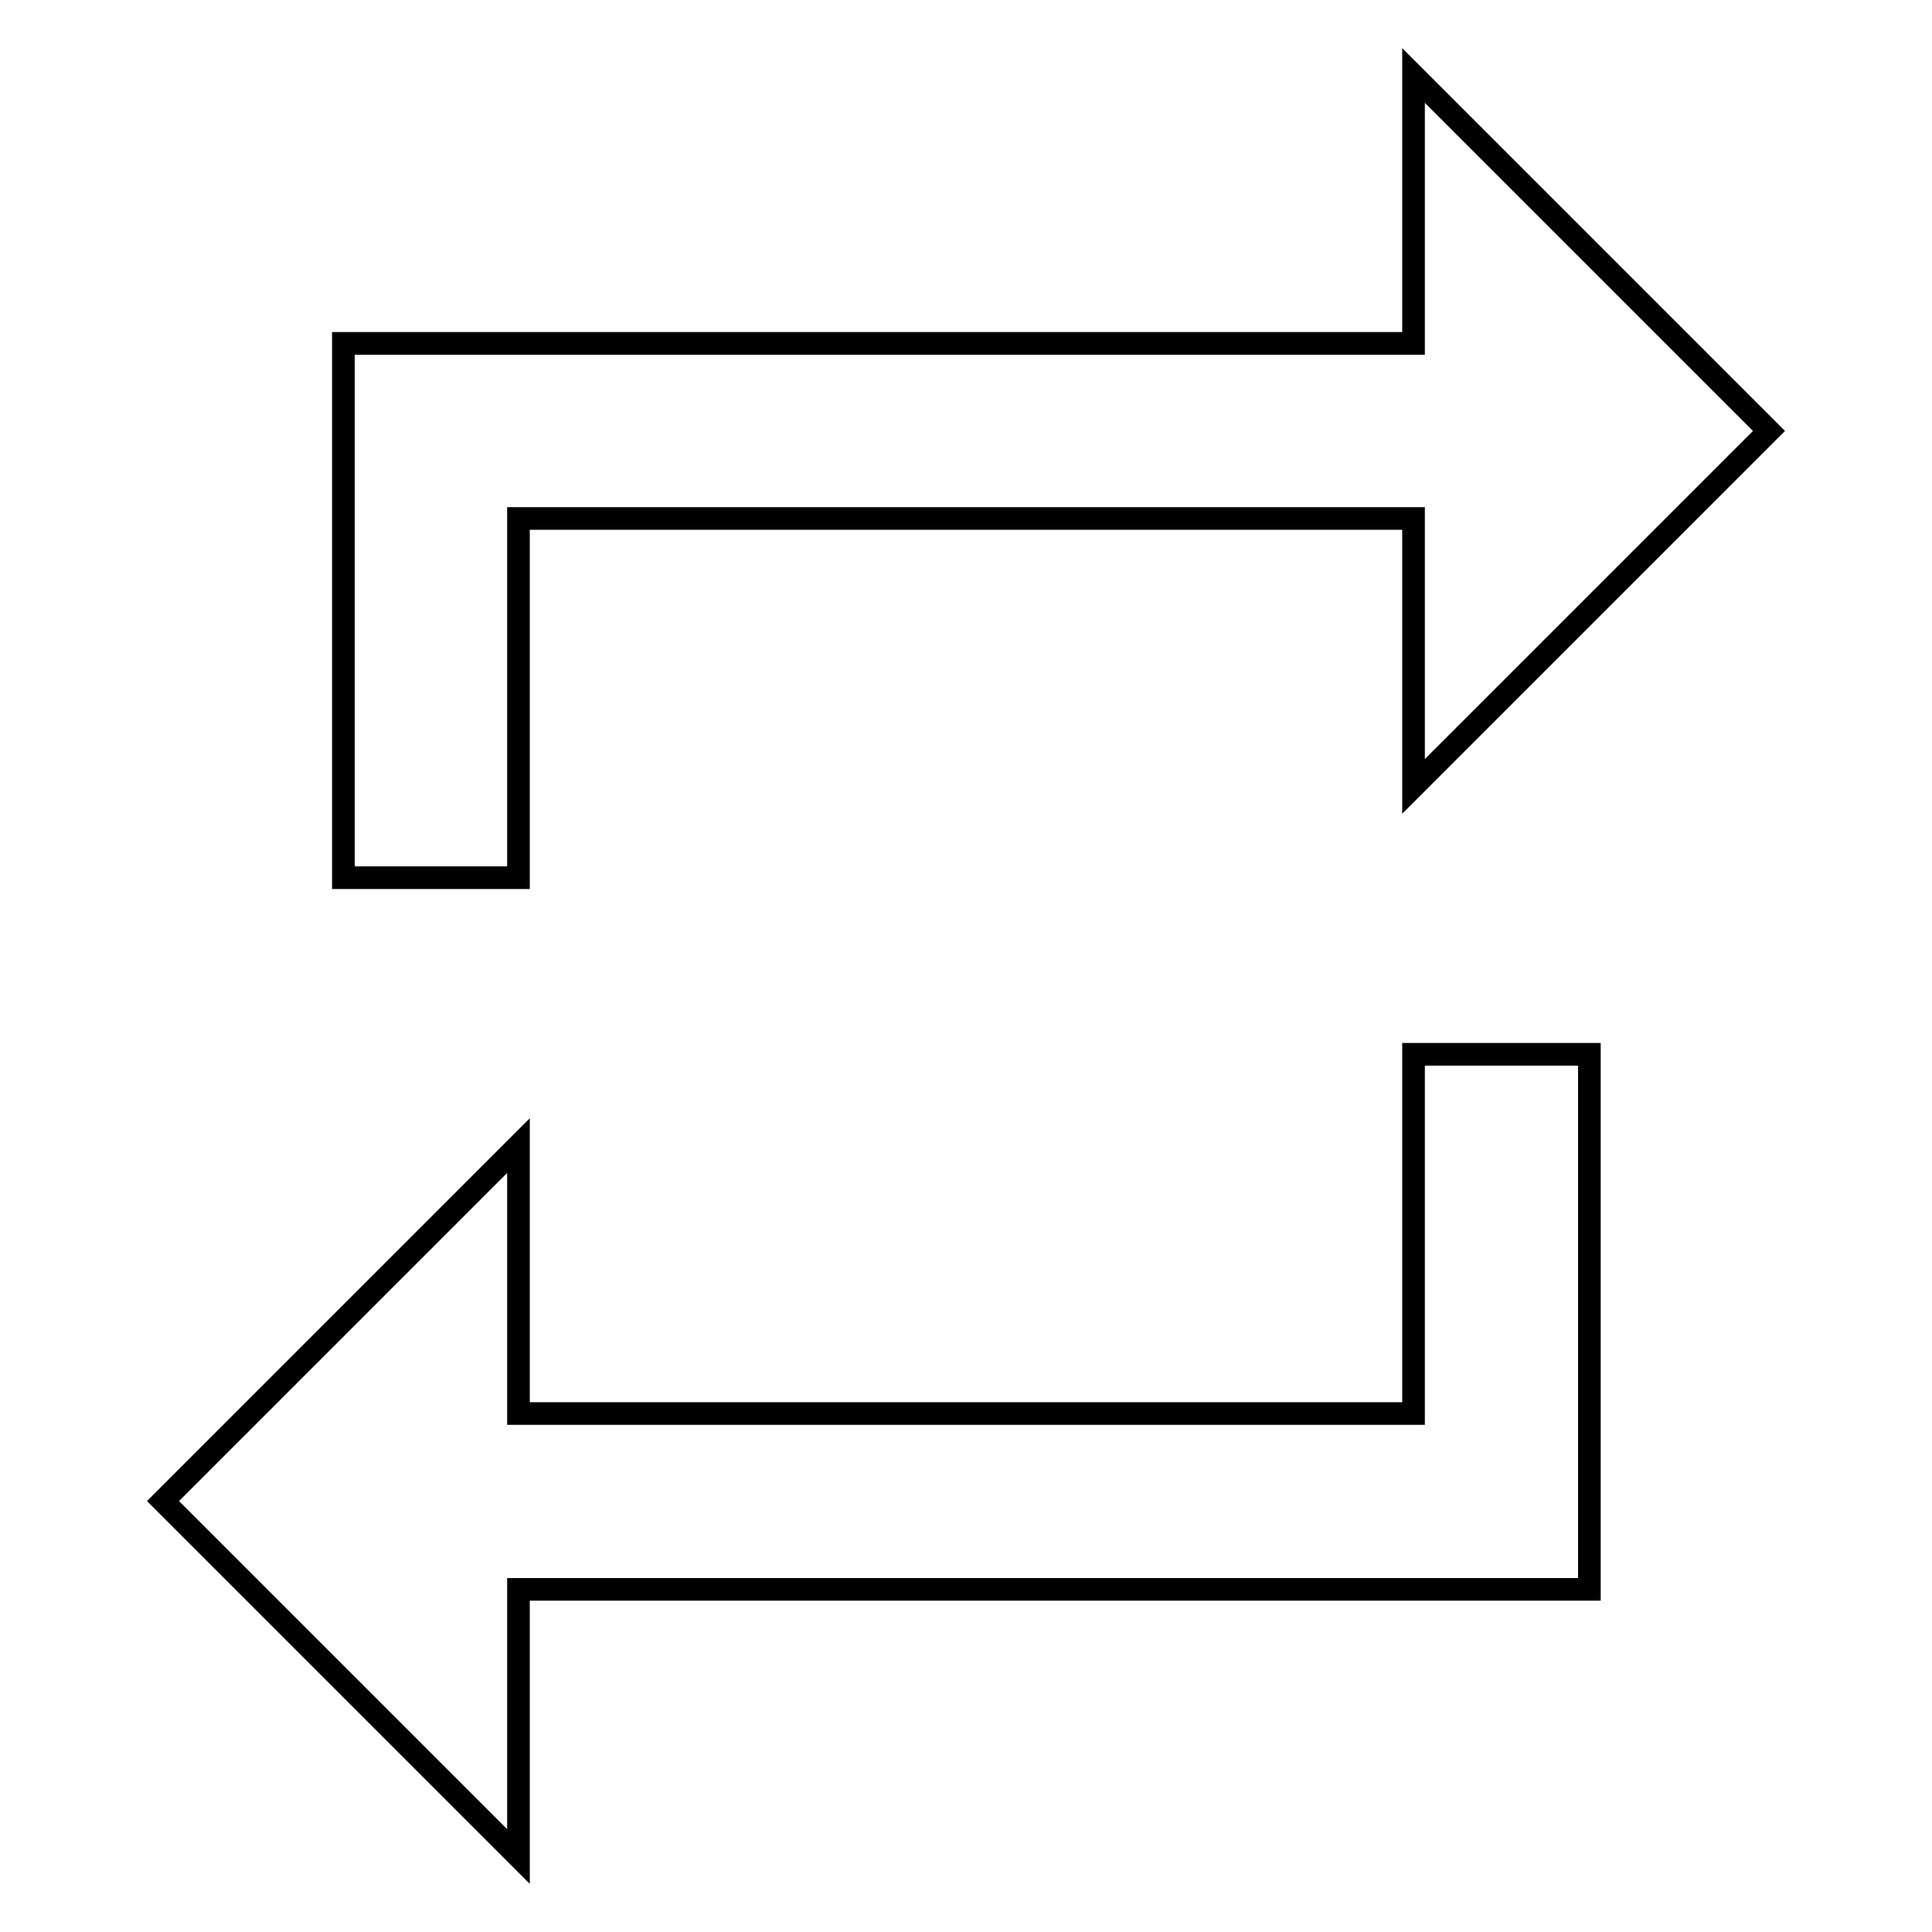 <?xml version="1.0" encoding="utf-8"?>
<!-- Svg Vector Icons : http://www.onlinewebfonts.com/icon -->
<!DOCTYPE svg PUBLIC "-//W3C//DTD SVG 1.1//EN" "http://www.w3.org/Graphics/SVG/1.1/DTD/svg11.dtd">
<svg version="1.1" xmlns="http://www.w3.org/2000/svg" xmlns:xlink="http://www.w3.org/1999/xlink" x="0px" y="0px" viewBox="0 0 256 256" enable-background="new 0 0 256 256" xml:space="preserve">
<g> <path stroke-width="3" fill-opacity="0" stroke="#000000"  d="M187.3,187.3v-47.6h23.3v70.9H68.7V246l-47.1-47.1l47.1-47.1v35.5L187.3,187.3L187.3,187.3z M68.7,68.7 v47.6H45.5V45.5h141.8V10l47.1,47.1l-47.1,47.1V68.7L68.7,68.7L68.7,68.7z"/></g>
</svg>